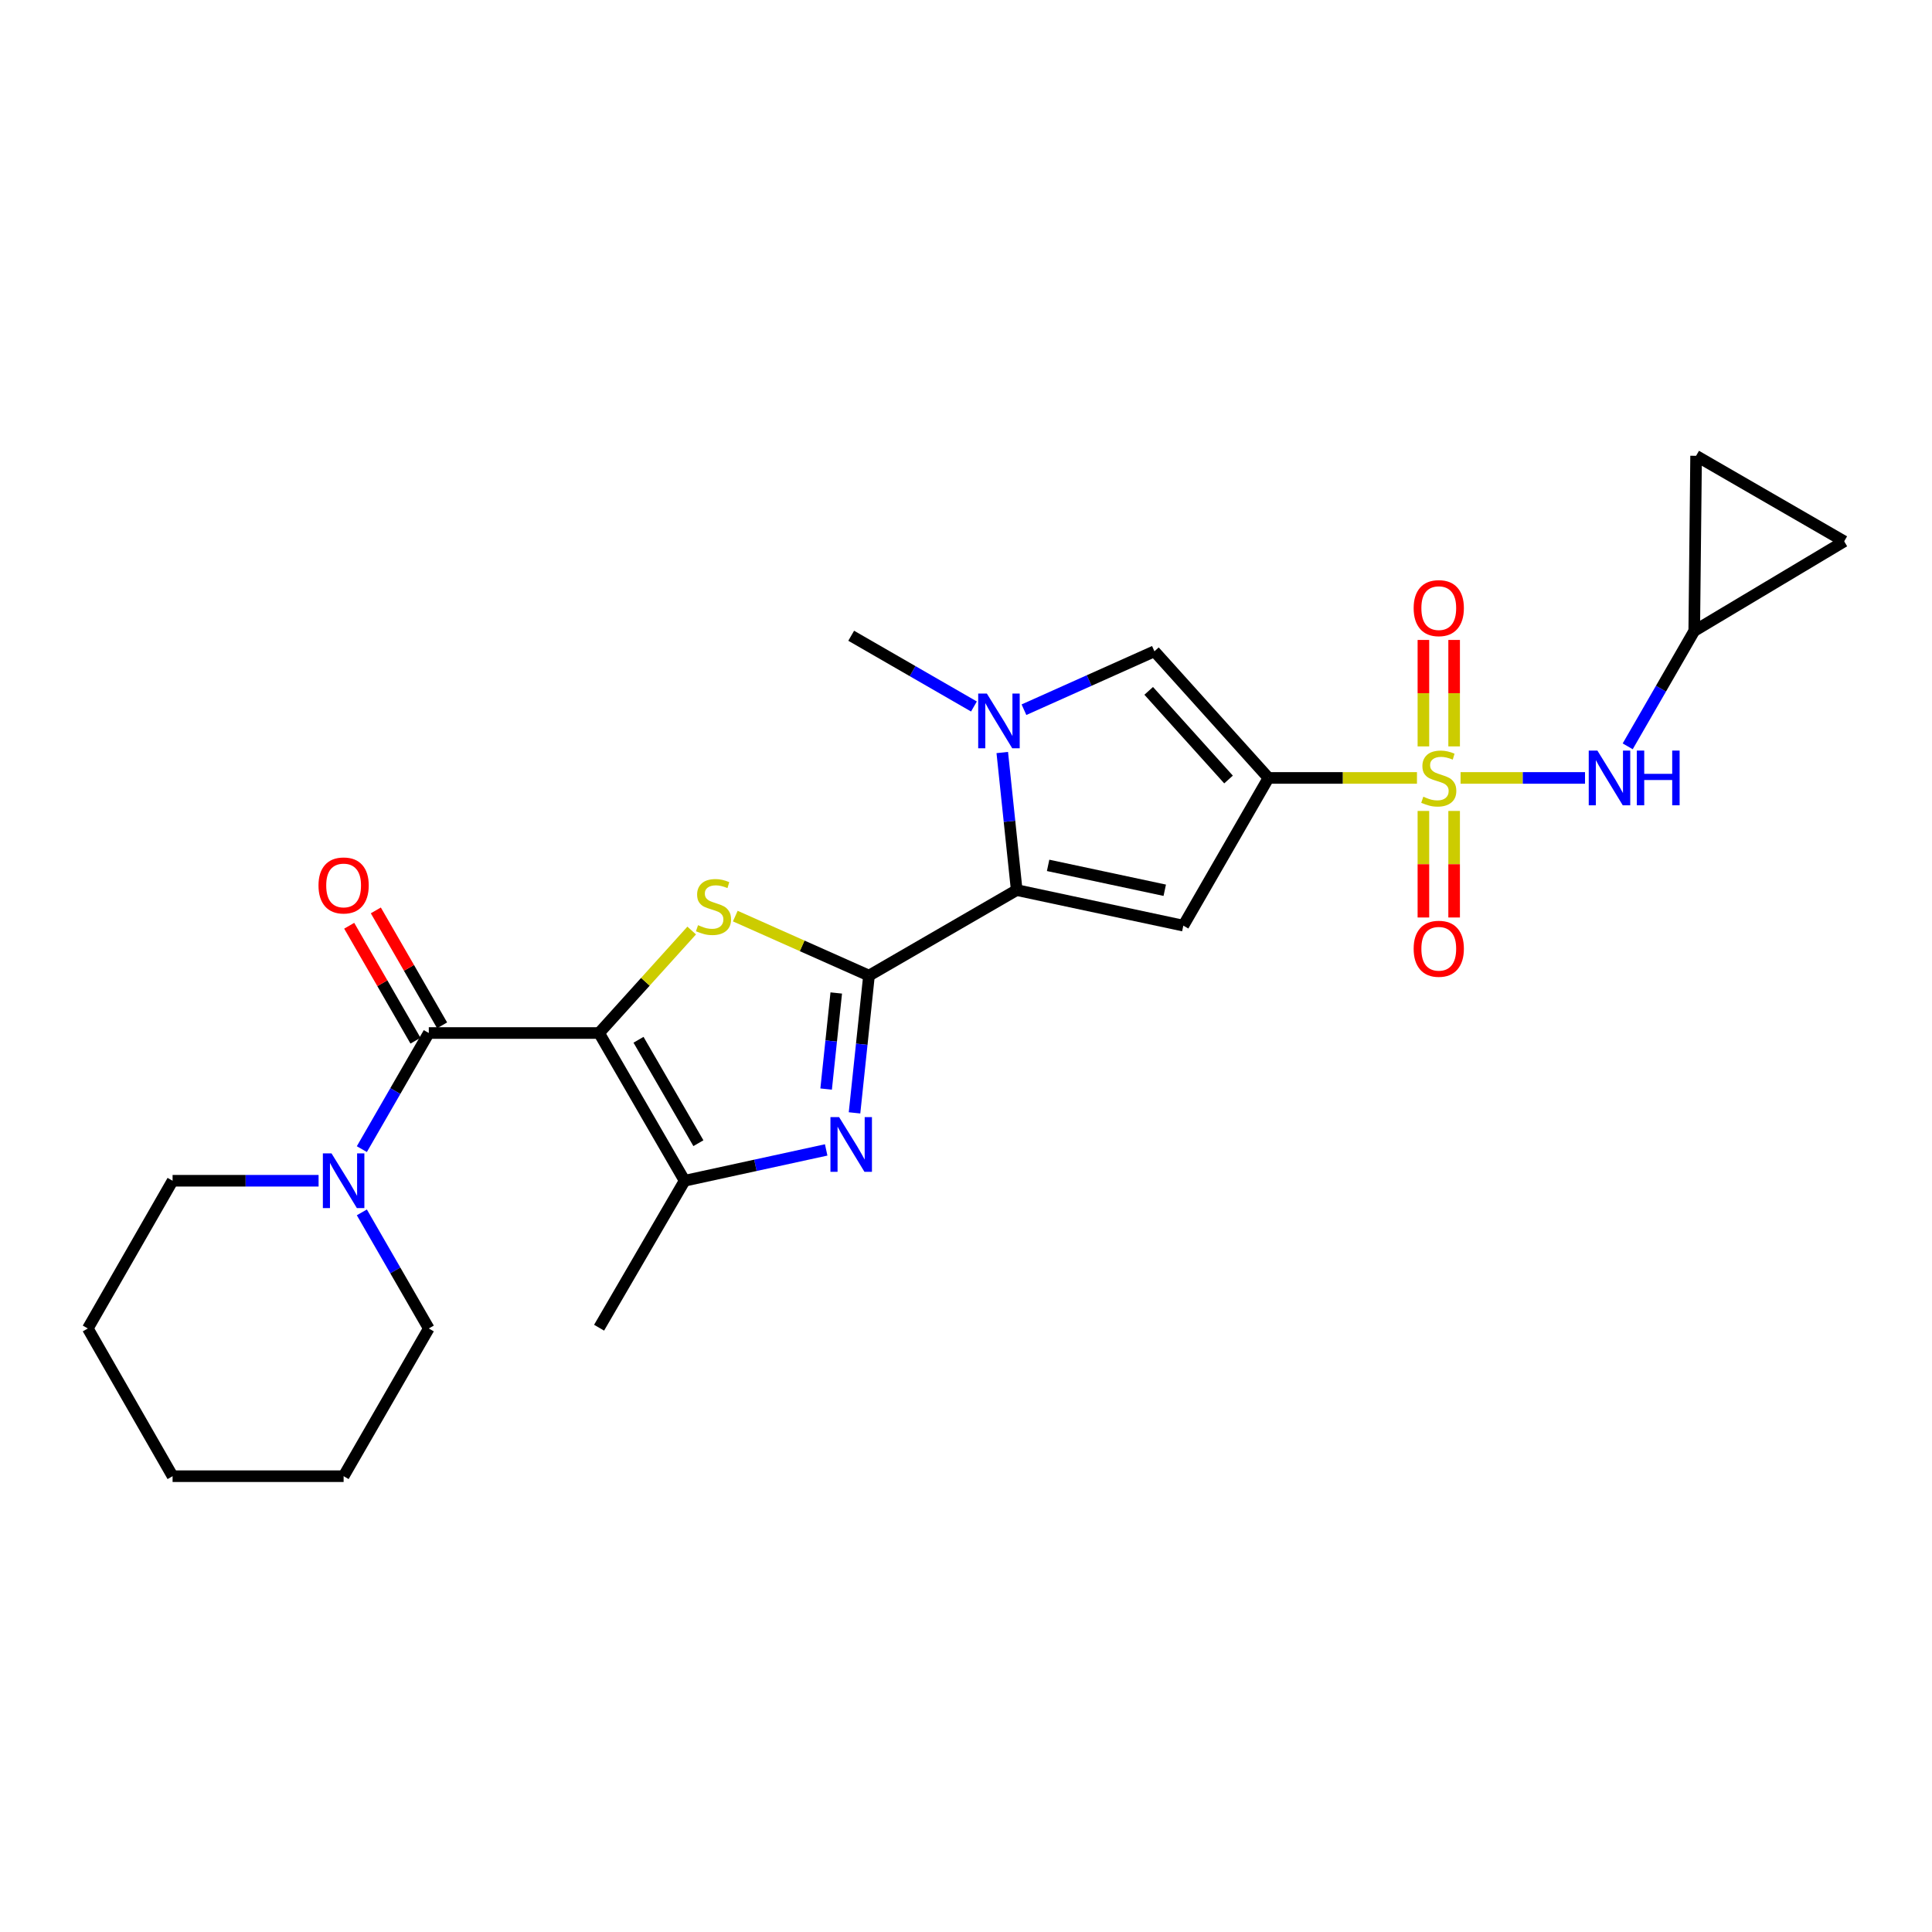 <?xml version='1.0' encoding='iso-8859-1'?>
<svg version='1.1' baseProfile='full'
              xmlns='http://www.w3.org/2000/svg'
                      xmlns:rdkit='http://www.rdkit.org/xml'
                      xmlns:xlink='http://www.w3.org/1999/xlink'
                  xml:space='preserve'
width='1000px' height='1000px' viewBox='0 0 1000 1000'>
<!-- END OF HEADER -->
<rect style='opacity:1.0;fill:#FFFFFF;stroke:none' width='1000' height='1000' x='0' y='0'> </rect>
<path class='bond-3' d='M 310.087,534.686 L 334.052,508.164' style='fill:none;fill-rule:evenodd;stroke:#000000;stroke-width:6px;stroke-linecap:butt;stroke-linejoin:miter;stroke-opacity:1' />
<path class='bond-3' d='M 334.052,508.164 L 358.017,481.642' style='fill:none;fill-rule:evenodd;stroke:#CCCC00;stroke-width:6px;stroke-linecap:butt;stroke-linejoin:miter;stroke-opacity:1' />
<path class='bond-7' d='M 310.087,534.686 L 221.944,534.686' style='fill:none;fill-rule:evenodd;stroke:#000000;stroke-width:6px;stroke-linecap:butt;stroke-linejoin:miter;stroke-opacity:1' />
<path class='bond-8' d='M 310.087,534.686 L 354.362,611.155' style='fill:none;fill-rule:evenodd;stroke:#000000;stroke-width:6px;stroke-linecap:butt;stroke-linejoin:miter;stroke-opacity:1' />
<path class='bond-8' d='M 330.494,538.186 L 361.487,591.714' style='fill:none;fill-rule:evenodd;stroke:#000000;stroke-width:6px;stroke-linecap:butt;stroke-linejoin:miter;stroke-opacity:1' />
<path class='bond-0' d='M 733.421,402.657 L 694.991,402.657' style='fill:none;fill-rule:evenodd;stroke:#CCCC00;stroke-width:6px;stroke-linecap:butt;stroke-linejoin:miter;stroke-opacity:1' />
<path class='bond-0' d='M 694.991,402.657 L 656.561,402.657' style='fill:none;fill-rule:evenodd;stroke:#000000;stroke-width:6px;stroke-linecap:butt;stroke-linejoin:miter;stroke-opacity:1' />
<path class='bond-11' d='M 755.993,402.657 L 788.197,402.657' style='fill:none;fill-rule:evenodd;stroke:#CCCC00;stroke-width:6px;stroke-linecap:butt;stroke-linejoin:miter;stroke-opacity:1' />
<path class='bond-11' d='M 788.197,402.657 L 820.401,402.657' style='fill:none;fill-rule:evenodd;stroke:#0000FF;stroke-width:6px;stroke-linecap:butt;stroke-linejoin:miter;stroke-opacity:1' />
<path class='bond-14' d='M 736.751,419.746 L 736.751,447.32' style='fill:none;fill-rule:evenodd;stroke:#CCCC00;stroke-width:6px;stroke-linecap:butt;stroke-linejoin:miter;stroke-opacity:1' />
<path class='bond-14' d='M 736.751,447.32 L 736.751,474.894' style='fill:none;fill-rule:evenodd;stroke:#FF0000;stroke-width:6px;stroke-linecap:butt;stroke-linejoin:miter;stroke-opacity:1' />
<path class='bond-14' d='M 752.658,419.746 L 752.658,447.32' style='fill:none;fill-rule:evenodd;stroke:#CCCC00;stroke-width:6px;stroke-linecap:butt;stroke-linejoin:miter;stroke-opacity:1' />
<path class='bond-14' d='M 752.658,447.32 L 752.658,474.894' style='fill:none;fill-rule:evenodd;stroke:#FF0000;stroke-width:6px;stroke-linecap:butt;stroke-linejoin:miter;stroke-opacity:1' />
<path class='bond-15' d='M 752.658,386.338 L 752.658,358.786' style='fill:none;fill-rule:evenodd;stroke:#CCCC00;stroke-width:6px;stroke-linecap:butt;stroke-linejoin:miter;stroke-opacity:1' />
<path class='bond-15' d='M 752.658,358.786 L 752.658,331.234' style='fill:none;fill-rule:evenodd;stroke:#FF0000;stroke-width:6px;stroke-linecap:butt;stroke-linejoin:miter;stroke-opacity:1' />
<path class='bond-15' d='M 736.751,386.338 L 736.751,358.786' style='fill:none;fill-rule:evenodd;stroke:#CCCC00;stroke-width:6px;stroke-linecap:butt;stroke-linejoin:miter;stroke-opacity:1' />
<path class='bond-15' d='M 736.751,358.786 L 736.751,331.234' style='fill:none;fill-rule:evenodd;stroke:#FF0000;stroke-width:6px;stroke-linecap:butt;stroke-linejoin:miter;stroke-opacity:1' />
<path class='bond-1' d='M 656.561,402.657 L 612.49,479.109' style='fill:none;fill-rule:evenodd;stroke:#000000;stroke-width:6px;stroke-linecap:butt;stroke-linejoin:miter;stroke-opacity:1' />
<path class='bond-28' d='M 656.561,402.657 L 597.528,337.111' style='fill:none;fill-rule:evenodd;stroke:#000000;stroke-width:6px;stroke-linecap:butt;stroke-linejoin:miter;stroke-opacity:1' />
<path class='bond-28' d='M 635.886,403.471 L 594.563,357.589' style='fill:none;fill-rule:evenodd;stroke:#000000;stroke-width:6px;stroke-linecap:butt;stroke-linejoin:miter;stroke-opacity:1' />
<path class='bond-2' d='M 449.787,504.975 L 415.187,489.573' style='fill:none;fill-rule:evenodd;stroke:#000000;stroke-width:6px;stroke-linecap:butt;stroke-linejoin:miter;stroke-opacity:1' />
<path class='bond-2' d='M 415.187,489.573 L 380.588,474.171' style='fill:none;fill-rule:evenodd;stroke:#CCCC00;stroke-width:6px;stroke-linecap:butt;stroke-linejoin:miter;stroke-opacity:1' />
<path class='bond-4' d='M 449.787,504.975 L 526.247,460.709' style='fill:none;fill-rule:evenodd;stroke:#000000;stroke-width:6px;stroke-linecap:butt;stroke-linejoin:miter;stroke-opacity:1' />
<path class='bond-26' d='M 449.787,504.975 L 446.044,540.497' style='fill:none;fill-rule:evenodd;stroke:#000000;stroke-width:6px;stroke-linecap:butt;stroke-linejoin:miter;stroke-opacity:1' />
<path class='bond-26' d='M 446.044,540.497 L 442.302,576.019' style='fill:none;fill-rule:evenodd;stroke:#0000FF;stroke-width:6px;stroke-linecap:butt;stroke-linejoin:miter;stroke-opacity:1' />
<path class='bond-26' d='M 432.844,513.965 L 430.224,538.83' style='fill:none;fill-rule:evenodd;stroke:#000000;stroke-width:6px;stroke-linecap:butt;stroke-linejoin:miter;stroke-opacity:1' />
<path class='bond-26' d='M 430.224,538.83 L 427.605,563.696' style='fill:none;fill-rule:evenodd;stroke:#0000FF;stroke-width:6px;stroke-linecap:butt;stroke-linejoin:miter;stroke-opacity:1' />
<path class='bond-6' d='M 526.247,460.709 L 612.49,479.109' style='fill:none;fill-rule:evenodd;stroke:#000000;stroke-width:6px;stroke-linecap:butt;stroke-linejoin:miter;stroke-opacity:1' />
<path class='bond-6' d='M 542.502,447.912 L 602.872,460.792' style='fill:none;fill-rule:evenodd;stroke:#000000;stroke-width:6px;stroke-linecap:butt;stroke-linejoin:miter;stroke-opacity:1' />
<path class='bond-9' d='M 526.247,460.709 L 522.51,425.106' style='fill:none;fill-rule:evenodd;stroke:#000000;stroke-width:6px;stroke-linecap:butt;stroke-linejoin:miter;stroke-opacity:1' />
<path class='bond-9' d='M 522.51,425.106 L 518.773,389.502' style='fill:none;fill-rule:evenodd;stroke:#0000FF;stroke-width:6px;stroke-linecap:butt;stroke-linejoin:miter;stroke-opacity:1' />
<path class='bond-5' d='M 427.632,595.196 L 390.997,603.176' style='fill:none;fill-rule:evenodd;stroke:#0000FF;stroke-width:6px;stroke-linecap:butt;stroke-linejoin:miter;stroke-opacity:1' />
<path class='bond-5' d='M 390.997,603.176 L 354.362,611.155' style='fill:none;fill-rule:evenodd;stroke:#000000;stroke-width:6px;stroke-linecap:butt;stroke-linejoin:miter;stroke-opacity:1' />
<path class='bond-12' d='M 221.944,534.686 L 204.617,564.737' style='fill:none;fill-rule:evenodd;stroke:#000000;stroke-width:6px;stroke-linecap:butt;stroke-linejoin:miter;stroke-opacity:1' />
<path class='bond-12' d='M 204.617,564.737 L 187.291,594.789' style='fill:none;fill-rule:evenodd;stroke:#0000FF;stroke-width:6px;stroke-linecap:butt;stroke-linejoin:miter;stroke-opacity:1' />
<path class='bond-18' d='M 228.834,530.713 L 211.681,500.966' style='fill:none;fill-rule:evenodd;stroke:#000000;stroke-width:6px;stroke-linecap:butt;stroke-linejoin:miter;stroke-opacity:1' />
<path class='bond-18' d='M 211.681,500.966 L 194.528,471.22' style='fill:none;fill-rule:evenodd;stroke:#FF0000;stroke-width:6px;stroke-linecap:butt;stroke-linejoin:miter;stroke-opacity:1' />
<path class='bond-18' d='M 215.054,538.659 L 197.901,508.913' style='fill:none;fill-rule:evenodd;stroke:#000000;stroke-width:6px;stroke-linecap:butt;stroke-linejoin:miter;stroke-opacity:1' />
<path class='bond-18' d='M 197.901,508.913 L 180.748,479.166' style='fill:none;fill-rule:evenodd;stroke:#FF0000;stroke-width:6px;stroke-linecap:butt;stroke-linejoin:miter;stroke-opacity:1' />
<path class='bond-20' d='M 354.362,611.155 L 310.087,687.218' style='fill:none;fill-rule:evenodd;stroke:#000000;stroke-width:6px;stroke-linecap:butt;stroke-linejoin:miter;stroke-opacity:1' />
<path class='bond-10' d='M 530,367.345 L 563.764,352.228' style='fill:none;fill-rule:evenodd;stroke:#0000FF;stroke-width:6px;stroke-linecap:butt;stroke-linejoin:miter;stroke-opacity:1' />
<path class='bond-10' d='M 563.764,352.228 L 597.528,337.111' style='fill:none;fill-rule:evenodd;stroke:#000000;stroke-width:6px;stroke-linecap:butt;stroke-linejoin:miter;stroke-opacity:1' />
<path class='bond-19' d='M 504.109,365.679 L 472.344,347.37' style='fill:none;fill-rule:evenodd;stroke:#0000FF;stroke-width:6px;stroke-linecap:butt;stroke-linejoin:miter;stroke-opacity:1' />
<path class='bond-19' d='M 472.344,347.37 L 440.578,329.061' style='fill:none;fill-rule:evenodd;stroke:#000000;stroke-width:6px;stroke-linecap:butt;stroke-linejoin:miter;stroke-opacity:1' />
<path class='bond-13' d='M 842.499,386.302 L 859.718,356.44' style='fill:none;fill-rule:evenodd;stroke:#0000FF;stroke-width:6px;stroke-linecap:butt;stroke-linejoin:miter;stroke-opacity:1' />
<path class='bond-13' d='M 859.718,356.44 L 876.936,326.577' style='fill:none;fill-rule:evenodd;stroke:#000000;stroke-width:6px;stroke-linecap:butt;stroke-linejoin:miter;stroke-opacity:1' />
<path class='bond-21' d='M 187.292,627.522 L 204.618,657.569' style='fill:none;fill-rule:evenodd;stroke:#0000FF;stroke-width:6px;stroke-linecap:butt;stroke-linejoin:miter;stroke-opacity:1' />
<path class='bond-21' d='M 204.618,657.569 L 221.944,687.615' style='fill:none;fill-rule:evenodd;stroke:#000000;stroke-width:6px;stroke-linecap:butt;stroke-linejoin:miter;stroke-opacity:1' />
<path class='bond-22' d='M 164.902,611.155 L 127.117,611.155' style='fill:none;fill-rule:evenodd;stroke:#0000FF;stroke-width:6px;stroke-linecap:butt;stroke-linejoin:miter;stroke-opacity:1' />
<path class='bond-22' d='M 127.117,611.155 L 89.332,611.155' style='fill:none;fill-rule:evenodd;stroke:#000000;stroke-width:6px;stroke-linecap:butt;stroke-linejoin:miter;stroke-opacity:1' />
<path class='bond-16' d='M 876.936,326.577 L 877.9,235.924' style='fill:none;fill-rule:evenodd;stroke:#000000;stroke-width:6px;stroke-linecap:butt;stroke-linejoin:miter;stroke-opacity:1' />
<path class='bond-17' d='M 876.936,326.577 L 954.545,280.199' style='fill:none;fill-rule:evenodd;stroke:#000000;stroke-width:6px;stroke-linecap:butt;stroke-linejoin:miter;stroke-opacity:1' />
<path class='bond-29' d='M 877.9,235.924 L 954.545,280.199' style='fill:none;fill-rule:evenodd;stroke:#000000;stroke-width:6px;stroke-linecap:butt;stroke-linejoin:miter;stroke-opacity:1' />
<path class='bond-23' d='M 221.944,687.615 L 177.855,764.076' style='fill:none;fill-rule:evenodd;stroke:#000000;stroke-width:6px;stroke-linecap:butt;stroke-linejoin:miter;stroke-opacity:1' />
<path class='bond-24' d='M 89.332,611.155 L 45.455,687.615' style='fill:none;fill-rule:evenodd;stroke:#000000;stroke-width:6px;stroke-linecap:butt;stroke-linejoin:miter;stroke-opacity:1' />
<path class='bond-27' d='M 177.855,764.076 L 89.332,764.076' style='fill:none;fill-rule:evenodd;stroke:#000000;stroke-width:6px;stroke-linecap:butt;stroke-linejoin:miter;stroke-opacity:1' />
<path class='bond-25' d='M 45.455,687.615 L 89.332,764.076' style='fill:none;fill-rule:evenodd;stroke:#000000;stroke-width:6px;stroke-linecap:butt;stroke-linejoin:miter;stroke-opacity:1' />
<path  class='atom-1' d='M 736.704 412.377
Q 737.024 412.497, 738.344 413.057
Q 739.664 413.617, 741.104 413.977
Q 742.584 414.297, 744.024 414.297
Q 746.704 414.297, 748.264 413.017
Q 749.824 411.697, 749.824 409.417
Q 749.824 407.857, 749.024 406.897
Q 748.264 405.937, 747.064 405.417
Q 745.864 404.897, 743.864 404.297
Q 741.344 403.537, 739.824 402.817
Q 738.344 402.097, 737.264 400.577
Q 736.224 399.057, 736.224 396.497
Q 736.224 392.937, 738.624 390.737
Q 741.064 388.537, 745.864 388.537
Q 749.144 388.537, 752.864 390.097
L 751.944 393.177
Q 748.544 391.777, 745.984 391.777
Q 743.224 391.777, 741.704 392.937
Q 740.184 394.057, 740.224 396.017
Q 740.224 397.537, 740.984 398.457
Q 741.784 399.377, 742.904 399.897
Q 744.064 400.417, 745.984 401.017
Q 748.544 401.817, 750.064 402.617
Q 751.584 403.417, 752.664 405.057
Q 753.784 406.657, 753.784 409.417
Q 753.784 413.337, 751.144 415.457
Q 748.544 417.537, 744.184 417.537
Q 741.664 417.537, 739.744 416.977
Q 737.864 416.457, 735.624 415.537
L 736.704 412.377
' fill='#CCCC00'/>
<path  class='atom-4' d='M 361.305 478.869
Q 361.625 478.989, 362.945 479.549
Q 364.265 480.109, 365.705 480.469
Q 367.185 480.789, 368.625 480.789
Q 371.305 480.789, 372.865 479.509
Q 374.425 478.189, 374.425 475.909
Q 374.425 474.349, 373.625 473.389
Q 372.865 472.429, 371.665 471.909
Q 370.465 471.389, 368.465 470.789
Q 365.945 470.029, 364.425 469.309
Q 362.945 468.589, 361.865 467.069
Q 360.825 465.549, 360.825 462.989
Q 360.825 459.429, 363.225 457.229
Q 365.665 455.029, 370.465 455.029
Q 373.745 455.029, 377.465 456.589
L 376.545 459.669
Q 373.145 458.269, 370.585 458.269
Q 367.825 458.269, 366.305 459.429
Q 364.785 460.549, 364.825 462.509
Q 364.825 464.029, 365.585 464.949
Q 366.385 465.869, 367.505 466.389
Q 368.665 466.909, 370.585 467.509
Q 373.145 468.309, 374.665 469.109
Q 376.185 469.909, 377.265 471.549
Q 378.385 473.149, 378.385 475.909
Q 378.385 479.829, 375.745 481.949
Q 373.145 484.029, 368.785 484.029
Q 366.265 484.029, 364.345 483.469
Q 362.465 482.949, 360.225 482.029
L 361.305 478.869
' fill='#CCCC00'/>
<path  class='atom-6' d='M 434.318 578.216
L 443.598 593.216
Q 444.518 594.696, 445.998 597.376
Q 447.478 600.056, 447.558 600.216
L 447.558 578.216
L 451.318 578.216
L 451.318 606.536
L 447.438 606.536
L 437.478 590.136
Q 436.318 588.216, 435.078 586.016
Q 433.878 583.816, 433.518 583.136
L 433.518 606.536
L 429.838 606.536
L 429.838 578.216
L 434.318 578.216
' fill='#0000FF'/>
<path  class='atom-10' d='M 510.796 358.981
L 520.076 373.981
Q 520.996 375.461, 522.476 378.141
Q 523.956 380.821, 524.036 380.981
L 524.036 358.981
L 527.796 358.981
L 527.796 387.301
L 523.916 387.301
L 513.956 370.901
Q 512.796 368.981, 511.556 366.781
Q 510.356 364.581, 509.996 363.901
L 509.996 387.301
L 506.316 387.301
L 506.316 358.981
L 510.796 358.981
' fill='#0000FF'/>
<path  class='atom-12' d='M 826.808 388.497
L 836.088 403.497
Q 837.008 404.977, 838.488 407.657
Q 839.968 410.337, 840.048 410.497
L 840.048 388.497
L 843.808 388.497
L 843.808 416.817
L 839.928 416.817
L 829.968 400.417
Q 828.808 398.497, 827.568 396.297
Q 826.368 394.097, 826.008 393.417
L 826.008 416.817
L 822.328 416.817
L 822.328 388.497
L 826.808 388.497
' fill='#0000FF'/>
<path  class='atom-12' d='M 847.208 388.497
L 851.048 388.497
L 851.048 400.537
L 865.528 400.537
L 865.528 388.497
L 869.368 388.497
L 869.368 416.817
L 865.528 416.817
L 865.528 403.737
L 851.048 403.737
L 851.048 416.817
L 847.208 416.817
L 847.208 388.497
' fill='#0000FF'/>
<path  class='atom-13' d='M 171.595 596.995
L 180.875 611.995
Q 181.795 613.475, 183.275 616.155
Q 184.755 618.835, 184.835 618.995
L 184.835 596.995
L 188.595 596.995
L 188.595 625.315
L 184.715 625.315
L 174.755 608.915
Q 173.595 606.995, 172.355 604.795
Q 171.155 602.595, 170.795 601.915
L 170.795 625.315
L 167.115 625.315
L 167.115 596.995
L 171.595 596.995
' fill='#0000FF'/>
<path  class='atom-15' d='M 731.704 491.075
Q 731.704 484.275, 735.064 480.475
Q 738.424 476.675, 744.704 476.675
Q 750.984 476.675, 754.344 480.475
Q 757.704 484.275, 757.704 491.075
Q 757.704 497.955, 754.304 501.875
Q 750.904 505.755, 744.704 505.755
Q 738.464 505.755, 735.064 501.875
Q 731.704 497.995, 731.704 491.075
M 744.704 502.555
Q 749.024 502.555, 751.344 499.675
Q 753.704 496.755, 753.704 491.075
Q 753.704 485.515, 751.344 482.715
Q 749.024 479.875, 744.704 479.875
Q 740.384 479.875, 738.024 482.675
Q 735.704 485.475, 735.704 491.075
Q 735.704 496.795, 738.024 499.675
Q 740.384 502.555, 744.704 502.555
' fill='#FF0000'/>
<path  class='atom-16' d='M 731.704 314.762
Q 731.704 307.962, 735.064 304.162
Q 738.424 300.362, 744.704 300.362
Q 750.984 300.362, 754.344 304.162
Q 757.704 307.962, 757.704 314.762
Q 757.704 321.642, 754.304 325.562
Q 750.904 329.442, 744.704 329.442
Q 738.464 329.442, 735.064 325.562
Q 731.704 321.682, 731.704 314.762
M 744.704 326.242
Q 749.024 326.242, 751.344 323.362
Q 753.704 320.442, 753.704 314.762
Q 753.704 309.202, 751.344 306.402
Q 749.024 303.562, 744.704 303.562
Q 740.384 303.562, 738.024 306.362
Q 735.704 309.162, 735.704 314.762
Q 735.704 320.482, 738.024 323.362
Q 740.384 326.242, 744.704 326.242
' fill='#FF0000'/>
<path  class='atom-19' d='M 164.855 458.306
Q 164.855 451.506, 168.215 447.706
Q 171.575 443.906, 177.855 443.906
Q 184.135 443.906, 187.495 447.706
Q 190.855 451.506, 190.855 458.306
Q 190.855 465.186, 187.455 469.106
Q 184.055 472.986, 177.855 472.986
Q 171.615 472.986, 168.215 469.106
Q 164.855 465.226, 164.855 458.306
M 177.855 469.786
Q 182.175 469.786, 184.495 466.906
Q 186.855 463.986, 186.855 458.306
Q 186.855 452.746, 184.495 449.946
Q 182.175 447.106, 177.855 447.106
Q 173.535 447.106, 171.175 449.906
Q 168.855 452.706, 168.855 458.306
Q 168.855 464.026, 171.175 466.906
Q 173.535 469.786, 177.855 469.786
' fill='#FF0000'/>
</svg>
